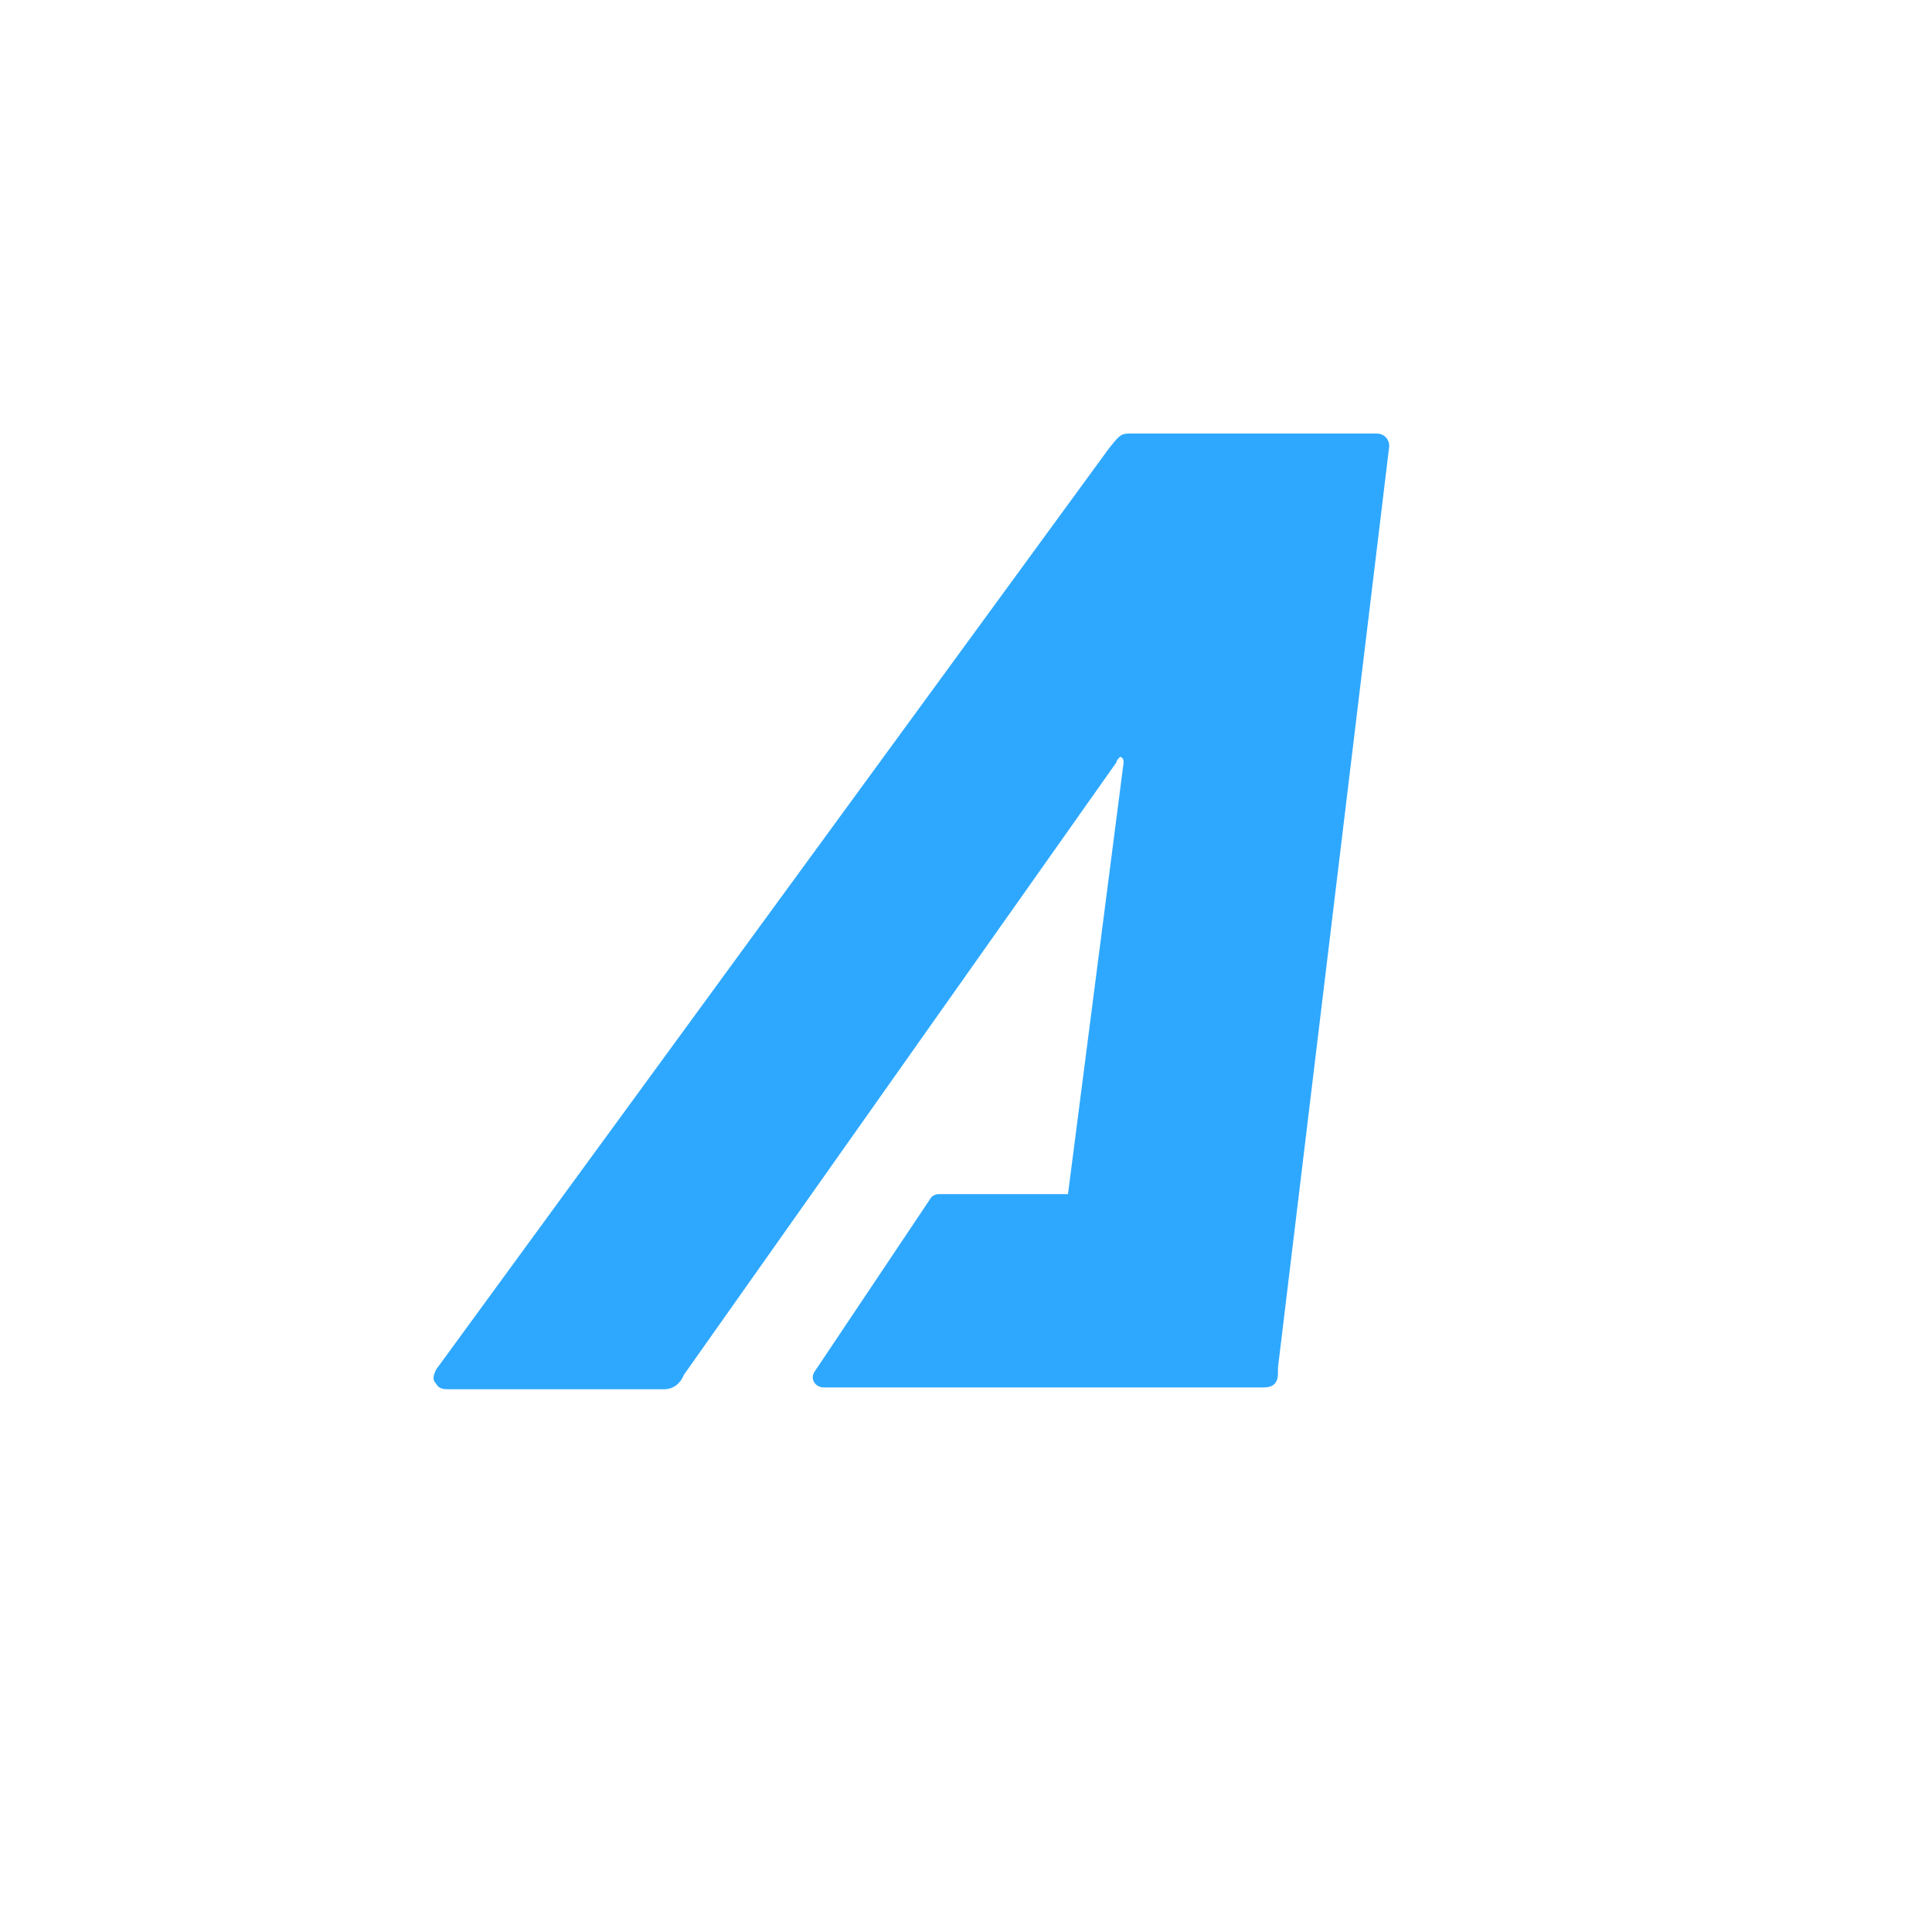 <svg width="73" height="73" viewBox="0 0 73 73" fill="none" xmlns="http://www.w3.org/2000/svg">
<g filter="url(#filter0_d)">
<path d="M69 36.5C69 54.464 54.464 69 36.5 69C18.536 69 4 54.464 4 36.5C4 18.536 18.536 4 36.5 4C54.464 4 69 18.536 69 36.5Z" fill="white"/>
<path d="M52.017 16.381H42.659C42.32 16.381 42.252 16.517 41.913 16.927L16.483 51.741C16.347 52.014 16.347 52.151 16.483 52.287C16.55 52.424 16.686 52.492 16.89 52.492H25.095C25.434 52.492 25.705 52.287 25.841 51.946L42.184 28.805C42.184 28.736 42.252 28.668 42.32 28.6C42.388 28.6 42.456 28.668 42.456 28.805L40.353 45.12H35.471C35.335 45.12 35.199 45.188 35.132 45.324L30.791 51.809C30.588 52.082 30.791 52.424 31.131 52.424H40.15H44.626H47.745C48.152 52.424 48.288 52.219 48.288 51.878V51.673L52.492 16.859C52.492 16.586 52.288 16.381 52.017 16.381Z" fill="#2EA8FF"/>
</g>
<defs>
<filter id="filter0_d" x="0" y="0" width="73" height="73" filterUnits="userSpaceOnUse" color-interpolation-filters="sRGB">
<feFlood flood-opacity="0" result="BackgroundImageFix"/>
<feColorMatrix in="SourceAlpha" type="matrix" values="0 0 0 0 0 0 0 0 0 0 0 0 0 0 0 0 0 0 127 0"/>
<feOffset/>
<feGaussianBlur stdDeviation="2"/>
<feColorMatrix type="matrix" values="0 0 0 0 0 0 0 0 0 0 0 0 0 0 0 0 0 0 0.2 0"/>
<feBlend mode="normal" in2="BackgroundImageFix" result="effect1_dropShadow"/>
<feBlend mode="normal" in="SourceGraphic" in2="effect1_dropShadow" result="shape"/>
</filter>
</defs>
</svg>
